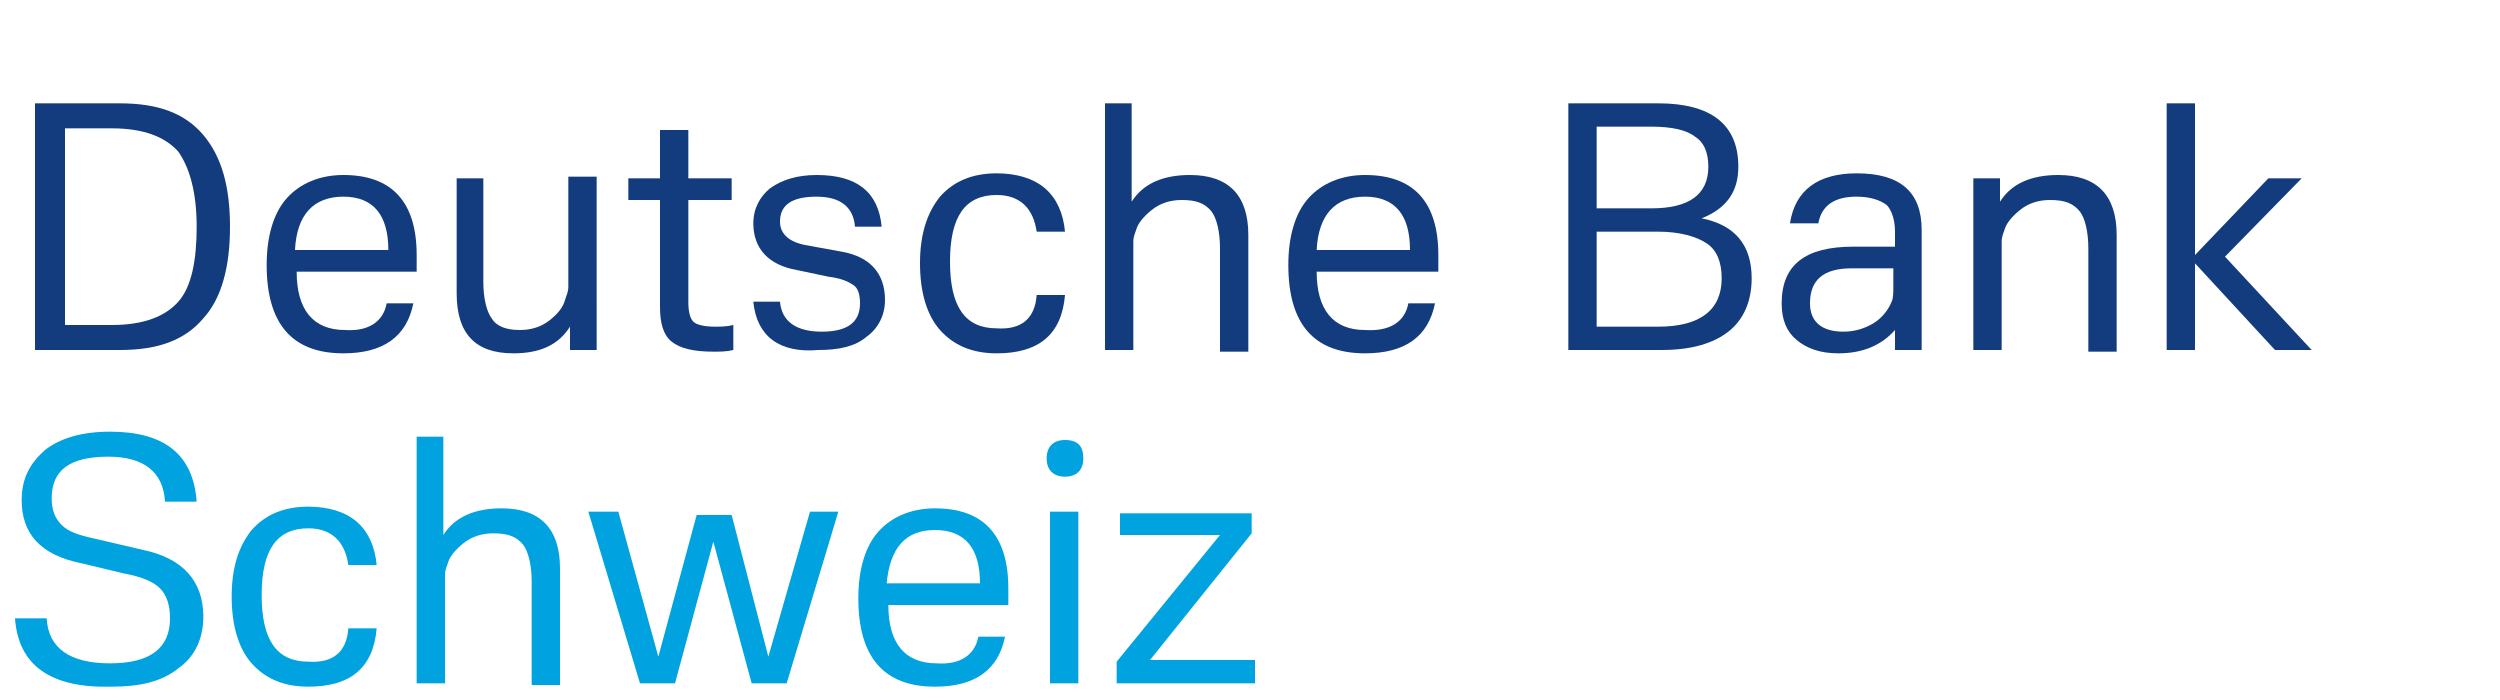 <?xml version="1.0" encoding="utf-8"?>
<!-- Generator: Adobe Illustrator 24.3.0, SVG Export Plug-In . SVG Version: 6.00 Build 0)  -->
<svg version="1.1" id="Ebene_1" xmlns="http://www.w3.org/2000/svg" xmlns:xlink="http://www.w3.org/1999/xlink" x="0px" y="0px"
	 viewBox="0 0 150 42" style="enable-background:new 0 0 150 42;" xml:space="preserve">
<style type="text/css">
	.st0{enable-background:new    ;}
	.st1{fill:#133C7F;}
	.st2{fill:#00A3E0;}
</style>
<g id="Deutsche_Bank_Oesterreich_Identifier">
	<g id="Group">
		<g class="st0">
			<path class="st1" d="M2.1,6.2h5.1c2.3,0,3.9,0.6,5,1.9s1.6,3.1,1.6,5.5c0,2.4-0.5,4.3-1.6,5.5c-1.1,1.3-2.7,1.9-5,1.9H2.1V6.2z
				 M3.9,19.5h2.8c1.9,0,3.2-0.5,4-1.4s1.1-2.5,1.1-4.5c0-2-0.4-3.5-1.1-4.5c-0.8-0.9-2.1-1.4-4-1.4H3.9V19.5z"/>
			<path class="st1" d="M23.2,18.2h1.6c-0.4,2-1.8,3-4.2,3c-3.1,0-4.6-1.8-4.6-5.3c0-1.7,0.4-3.1,1.2-4c0.8-0.9,2-1.4,3.4-1.4
				c2.9,0,4.4,1.6,4.4,4.8c0,0.4,0,0.7,0,1h-7.2c0,2.3,1,3.5,2.9,3.5C22.1,19.9,23,19.3,23.2,18.2z M17.7,15h5.6
				c0-2.1-0.9-3.2-2.7-3.2C18.8,11.8,17.8,12.9,17.7,15z"/>
			<path class="st1" d="M34.2,21l0-1.4c-0.7,1.1-1.8,1.6-3.4,1.6c-2.3,0-3.4-1.2-3.4-3.6v-6.9H29v6.2c0,1,0.2,1.8,0.5,2.2
				c0.3,0.5,0.9,0.7,1.7,0.7c0.7,0,1.3-0.2,1.8-0.6c0.5-0.4,0.8-0.8,0.9-1.2c0.1-0.3,0.2-0.5,0.2-0.8c0-0.3,0-0.6,0-0.9v-5.7h1.7V21
				H34.2z"/>
			<path class="st1" d="M39.6,12h-1.9v-1.3h1.9V7.8h1.7v2.9h2.6V12h-2.6v6.1c0,0.6,0.1,1,0.3,1.2c0.2,0.2,0.7,0.3,1.3,0.3
				c0.3,0,0.7,0,1.1-0.1V21c-0.4,0.1-0.8,0.1-1.2,0.1c-1.2,0-2-0.2-2.5-0.6c-0.5-0.4-0.7-1.1-0.7-2.1V12z"/>
			<path class="st1" d="M45.2,18.1h1.6c0.1,1.2,1,1.8,2.5,1.8c1.6,0,2.3-0.6,2.3-1.7c0-0.5-0.1-0.9-0.4-1.1
				c-0.3-0.2-0.7-0.4-1.5-0.5l-1.9-0.4c-1.7-0.3-2.6-1.3-2.6-2.8c0-0.9,0.4-1.6,1-2.1c0.7-0.5,1.6-0.8,2.8-0.8c2.4,0,3.7,1,3.9,3.1
				h-1.6c-0.1-1.2-0.9-1.8-2.3-1.8c-1.5,0-2.2,0.5-2.2,1.5c0,0.7,0.5,1.2,1.5,1.4l2.2,0.4c1.7,0.3,2.6,1.3,2.6,2.9
				c0,0.9-0.4,1.7-1.1,2.2c-0.7,0.6-1.7,0.8-2.9,0.8C46.8,21.2,45.4,20.2,45.2,18.1z"/>
			<path class="st1" d="M62.2,17.7h1.7c-0.2,2.4-1.6,3.5-4.1,3.5c-1.5,0-2.6-0.5-3.4-1.4c-0.8-0.9-1.2-2.3-1.2-4c0-1.7,0.4-3,1.2-4
				c0.8-0.9,1.9-1.4,3.4-1.4c1.2,0,2.2,0.3,2.9,0.9c0.7,0.6,1.1,1.5,1.2,2.6h-1.7c-0.2-1.4-1-2.2-2.4-2.2c-1.9,0-2.8,1.3-2.8,4
				c0,2.7,0.9,4,2.8,4C61.3,19.8,62.1,19.1,62.2,17.7z"/>
			<path class="st1" d="M66.2,6.2h1.7v5.9c0.7-1.1,1.9-1.6,3.5-1.6c2.3,0,3.5,1.2,3.5,3.6v7h-1.7v-6.2c0-1-0.2-1.8-0.5-2.2
				c-0.4-0.5-0.9-0.7-1.8-0.7c-0.7,0-1.3,0.2-1.8,0.6c-0.5,0.4-0.8,0.8-0.9,1.1c-0.1,0.3-0.2,0.5-0.2,0.8s0,0.6,0,0.9V21h-1.7V6.2z"
				/>
			<path class="st1" d="M84.5,18.2h1.6c-0.4,2-1.8,3-4.2,3c-3.1,0-4.6-1.8-4.6-5.3c0-1.7,0.4-3.1,1.2-4c0.8-0.9,2-1.4,3.4-1.4
				c2.9,0,4.4,1.6,4.4,4.8c0,0.4,0,0.7,0,1H79c0,2.3,1,3.5,2.9,3.5C83.4,19.9,84.3,19.3,84.5,18.2z M79,15h5.6
				c0-2.1-0.9-3.2-2.7-3.2C80.1,11.8,79.1,12.9,79,15z"/>
			<path class="st1" d="M105.1,16.7c0,1.4-0.5,2.5-1.4,3.2c-0.9,0.7-2.2,1.1-4,1.1h-5.6V6.2h5.4c3.2,0,4.8,1.3,4.8,3.8
				c0,1.5-0.7,2.5-2.2,3.1C104.1,13.5,105.1,14.7,105.1,16.7z M95.8,12.5h3.3c2.2,0,3.4-0.8,3.4-2.5c0-0.9-0.3-1.5-0.8-1.8
				c-0.5-0.4-1.4-0.6-2.6-0.6h-3.3V12.5z M95.8,19.6h3.7c2.5,0,3.8-1,3.8-2.9c0-1-0.3-1.7-0.9-2.1c-0.6-0.4-1.6-0.7-2.9-0.7h-3.7
				V19.6z"/>
			<path class="st1" d="M113.7,21l0-1.2c-0.8,0.9-1.9,1.4-3.4,1.4c-1.1,0-1.9-0.3-2.5-0.8c-0.6-0.5-0.9-1.2-0.9-2.2
				c0-2.3,1.4-3.4,4.3-3.4h2.5v-0.9c0-0.7-0.2-1.3-0.5-1.6c-0.4-0.3-1-0.5-1.8-0.5c-1.3,0-2.1,0.5-2.3,1.6h-1.7c0.3-2,1.7-3,4-3
				c2.6,0,3.9,1.1,3.9,3.4V21H113.7z M113.7,16.1h-2.6c-1.7,0-2.5,0.7-2.5,2.1c0,1.1,0.7,1.7,2,1.7c0.7,0,1.3-0.2,1.8-0.5
				c0.5-0.3,0.9-0.8,1.1-1.3c0.1-0.2,0.1-0.6,0.1-0.9V16.1z"/>
			<path class="st1" d="M118.4,10.7h1.6l0,1.4c0.7-1.1,1.9-1.6,3.5-1.6c2.3,0,3.5,1.2,3.5,3.6v7h-1.7v-6.2c0-1-0.2-1.8-0.5-2.2
				c-0.4-0.5-0.9-0.7-1.8-0.7c-0.7,0-1.3,0.2-1.8,0.6c-0.5,0.4-0.8,0.8-0.9,1.1c-0.1,0.3-0.2,0.5-0.2,0.8s0,0.6,0,0.9V21h-1.7V10.7z
				"/>
			<path class="st1" d="M131.7,15.8V21H130V6.2h1.7v9.1l4.4-4.6h2l-4.6,4.7l5.2,5.6h-2.2L131.7,15.8z"/>
		</g>
		<g class="st0">
			<path class="st2" d="M0.9,37.1h1.9c0.1,1.8,1.4,2.7,3.8,2.7c2.4,0,3.6-0.9,3.6-2.7c0-0.8-0.2-1.4-0.6-1.8
				c-0.4-0.4-1.1-0.7-2.2-0.9l-2.5-0.6C2.4,33.3,1.3,32,1.3,30c0-1.3,0.5-2.2,1.4-3c0.9-0.7,2.2-1.1,3.9-1.1c3.3,0,5,1.4,5.2,4.2
				H9.9c-0.1-1.8-1.3-2.7-3.4-2.7c-2.3,0-3.4,0.8-3.4,2.5c0,0.7,0.2,1.2,0.6,1.6c0.4,0.4,1,0.6,1.9,0.8l3,0.7c2.4,0.5,3.6,1.9,3.6,4
				c0,1.3-0.5,2.4-1.5,3.1c-1,0.8-2.3,1.1-4,1.1C3,41.3,1.1,39.9,0.9,37.1z"/>
			<path class="st2" d="M20.9,37.7h1.7c-0.2,2.4-1.6,3.5-4.1,3.5c-1.5,0-2.6-0.5-3.4-1.4c-0.8-0.9-1.2-2.3-1.2-4c0-1.7,0.4-3,1.2-4
				c0.8-0.9,1.9-1.4,3.4-1.4c1.2,0,2.2,0.3,2.9,0.9c0.7,0.6,1.1,1.5,1.2,2.6h-1.7c-0.2-1.4-1-2.2-2.4-2.2c-1.9,0-2.8,1.3-2.8,4
				c0,2.7,0.9,4,2.8,4C20,39.8,20.8,39.1,20.9,37.7z"/>
			<path class="st2" d="M24.9,26.2h1.7v5.9c0.7-1.1,1.9-1.6,3.5-1.6c2.3,0,3.5,1.2,3.5,3.6v7h-1.7v-6.2c0-1-0.2-1.8-0.5-2.2
				c-0.4-0.5-0.9-0.7-1.8-0.7c-0.7,0-1.3,0.2-1.8,0.6c-0.5,0.4-0.8,0.8-0.9,1.1c-0.1,0.3-0.2,0.5-0.2,0.8s0,0.6,0,0.9V41h-1.7V26.2z
				"/>
			<path class="st2" d="M45.1,41l-2.3-8.5L40.5,41h-2.1l-3.1-10.3h1.8l2.4,8.7l2.3-8.5h2.1l2.2,8.5l2.5-8.7h1.7L47.2,41H45.1z"/>
			<path class="st2" d="M58.7,38.2h1.6c-0.4,2-1.8,3-4.2,3c-3.1,0-4.6-1.8-4.6-5.3c0-1.7,0.4-3.1,1.2-4c0.8-0.9,2-1.4,3.4-1.4
				c2.9,0,4.4,1.6,4.4,4.8c0,0.4,0,0.7,0,1h-7.2c0,2.3,1,3.5,2.9,3.5C57.6,39.9,58.5,39.3,58.7,38.2z M53.2,35h5.6
				c0-2.1-0.9-3.2-2.7-3.2C54.3,31.8,53.4,32.9,53.2,35z"/>
			<path class="st2" d="M63.9,28.6c-0.7,0-1.1-0.4-1.1-1.1c0-0.7,0.4-1.1,1.1-1.1c0.8,0,1.1,0.4,1.1,1.1
				C65,28.2,64.6,28.6,63.9,28.6z M63,30.7h1.7V41H63V30.7z"/>
			<path class="st2" d="M75.3,39.7V41h-8.3v-1.3l6.2-7.6h-6v-1.3h7.9V32l-6.1,7.6H75.3z"/>
		</g>
	</g>
</g>
</svg>
